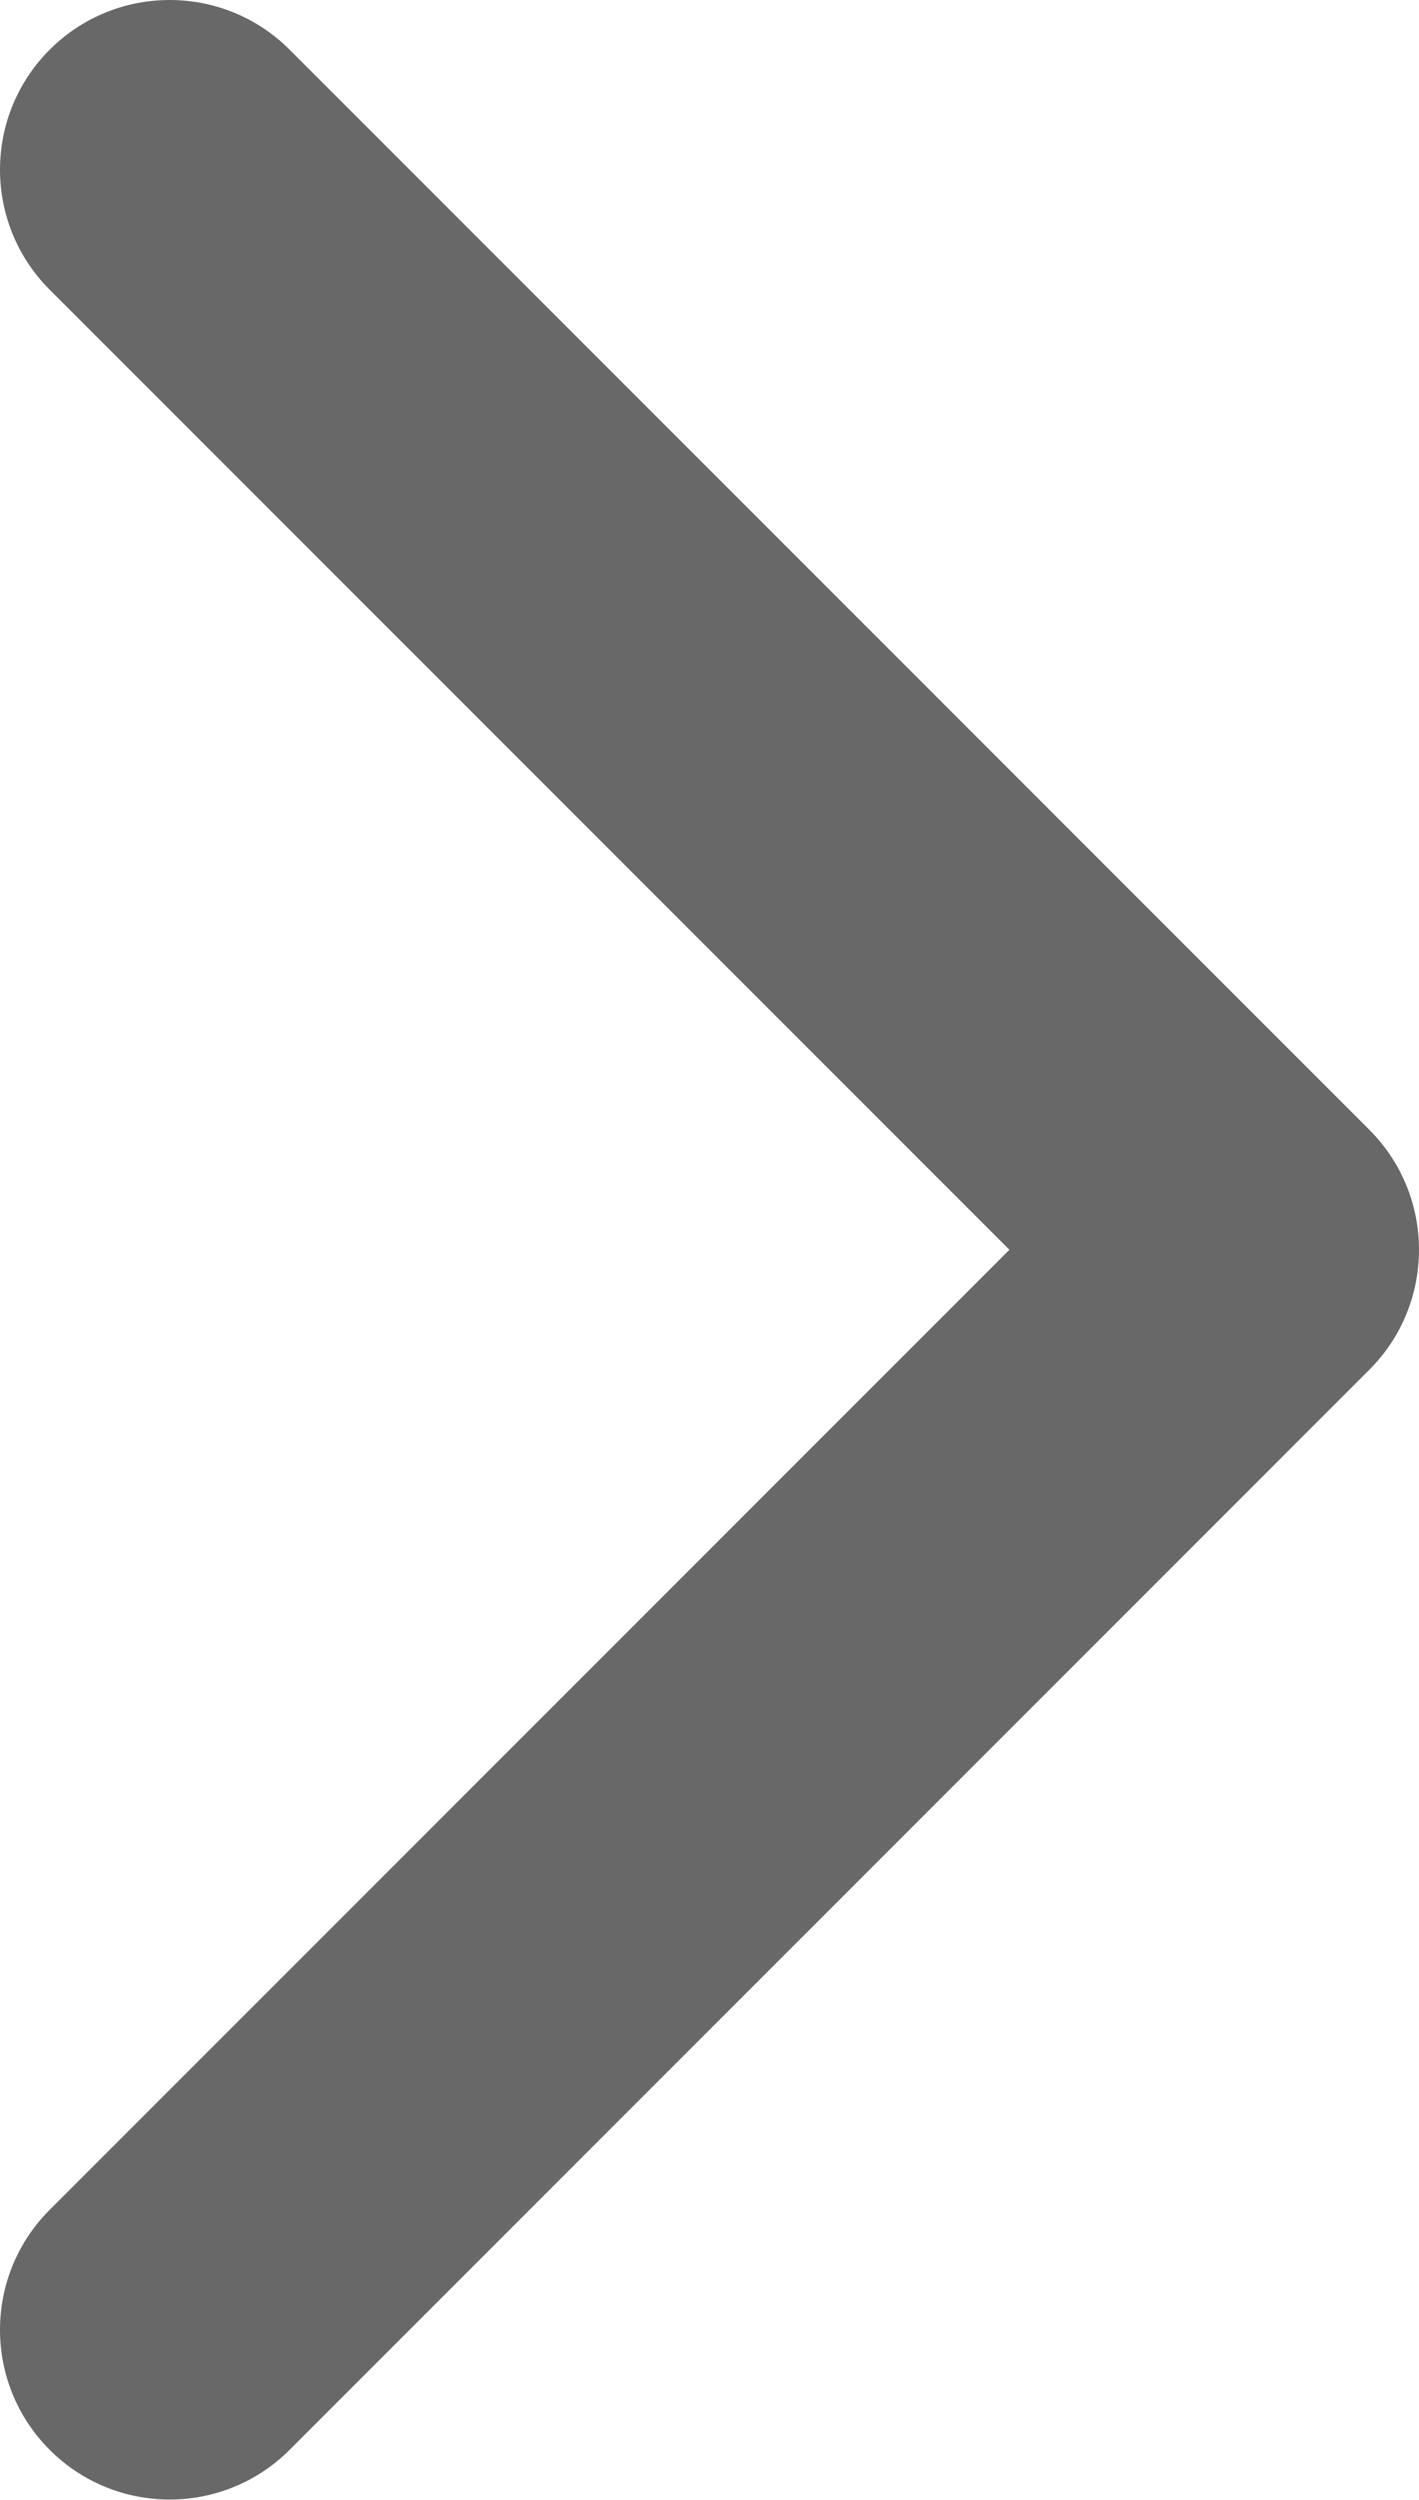 <?xml version="1.0" encoding="UTF-8"?> <svg xmlns="http://www.w3.org/2000/svg" width="67" height="118" viewBox="0 0 67 118" fill="none"> <path d="M64.654 64.654C67.782 61.525 67.782 56.453 64.654 53.325L13.675 2.346C10.547 -0.782 5.475 -0.782 2.346 2.346C-0.782 5.475 -0.782 10.546 2.346 13.675L47.661 58.989L2.346 104.304C-0.782 107.432 -0.782 112.504 2.346 115.633C5.475 118.761 10.547 118.761 13.675 115.633L64.654 64.654ZM54.984 67H58.989L58.989 50.979H54.984V67Z" fill="black" fill-opacity="0.59"></path> </svg> 